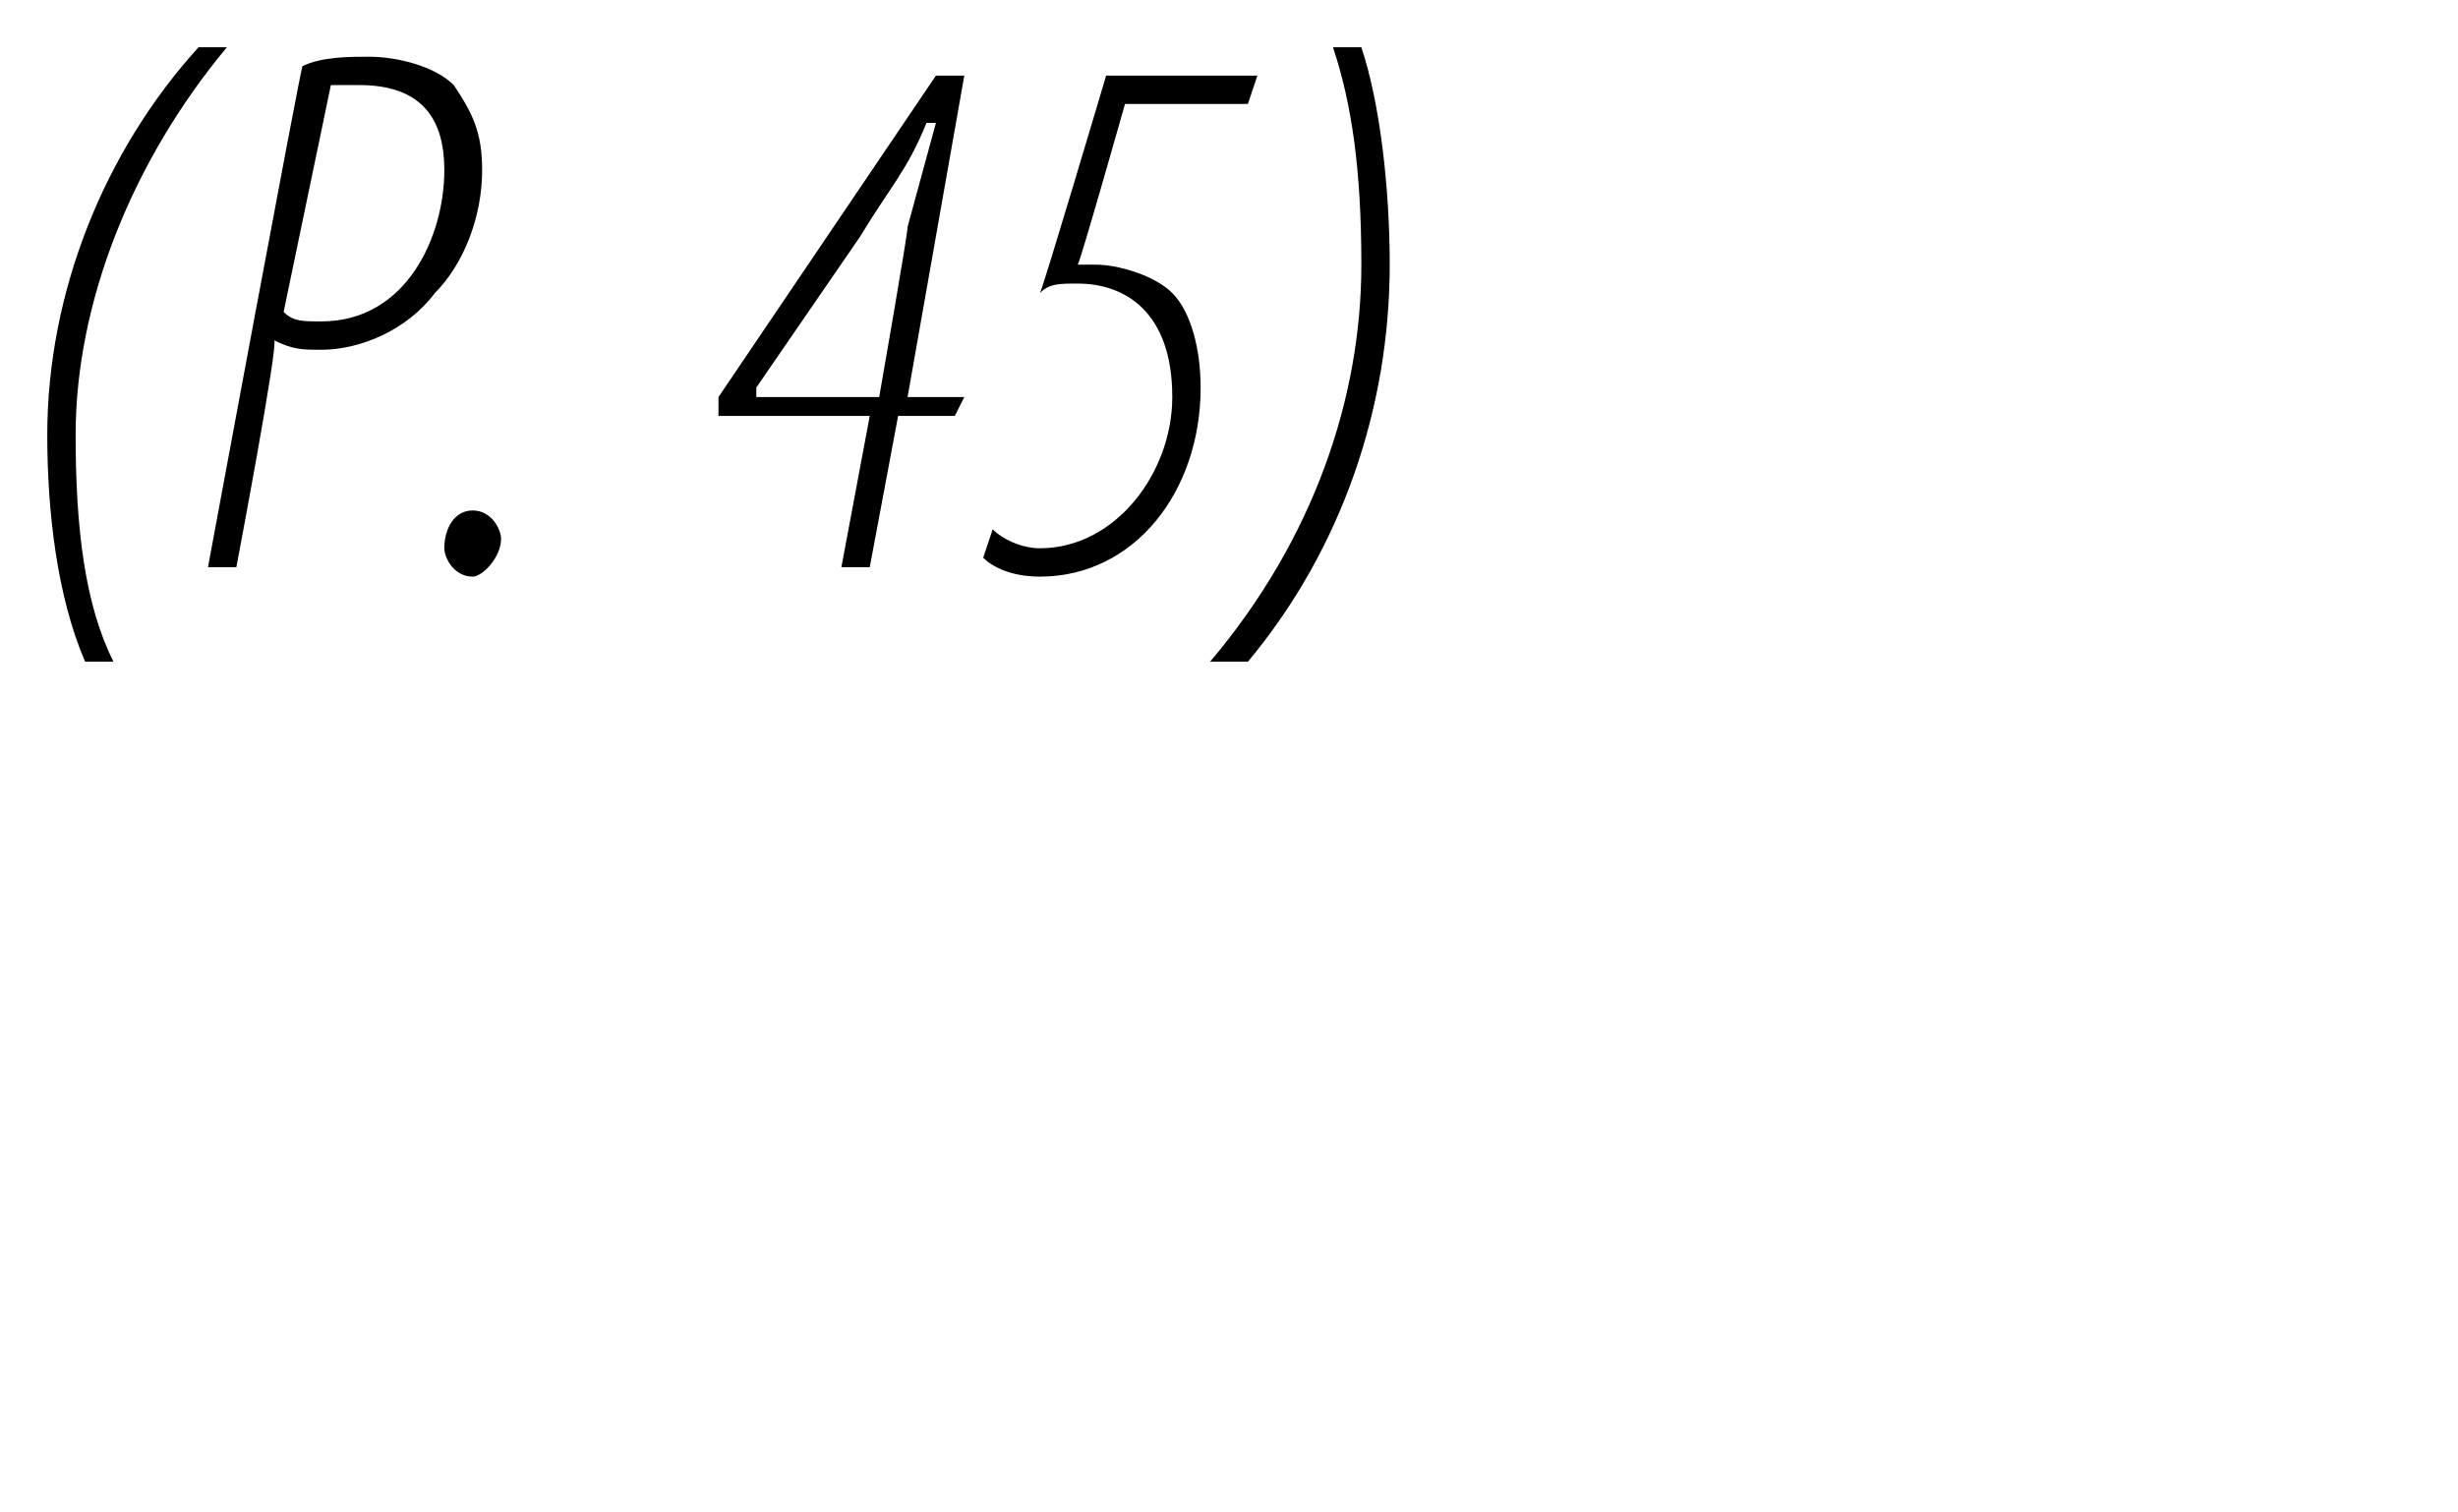 <?xml version="1.0" standalone="no"?><!DOCTYPE svg PUBLIC "-//W3C//DTD SVG 1.1//EN" "http://www.w3.org/Graphics/SVG/1.1/DTD/svg11.dtd"><svg xmlns="http://www.w3.org/2000/svg" version="1.1" width="26px" height="16px" viewBox="0 0 26 16"><desc>(P 45)</desc><defs/><g id="Polygon203644"><path d="m2.4.5C1.4 1.7.8 3.2.8 4.6c0 1 .1 1.8.4 2.4h-.3C.6 6.3.5 5.4.5 4.6c0-1.5.6-3 1.6-4.1h.3zm.8.2c.2-.1.5-.1.7-.1c.3 0 .7.1.9.3c.2.3.3.5.3.9c0 .5-.2 1-.5 1.3c-.3.4-.8.6-1.2.6c-.2 0-.3 0-.5-.1c.05.03-.4 2.4-.4 2.4h-.3S3.19.66 3.2.7zM3 3.3c.1.1.2.1.4.1c.9 0 1.3-.9 1.3-1.6c0-.5-.2-.9-.9-.9h-.3L3 3.3zm2 2.8c-.2 0-.3-.2-.3-.3c0-.2.1-.4.3-.4c.2 0 .3.2.3.3c0 .2-.2.4-.3.4zM8.9 6l.3-1.6H7.6v-.2L9.9.8h.3l-.6 3.4h.6l-.1.2h-.6L9.2 6h-.3zm.4-1.8s.31-1.77.3-1.8l.3-1.1h-.1c-.2.5-.4.7-.7 1.2L8 4.1v.1h1.3zm3.9-3.1h-1.3s-.47 1.66-.5 1.7h.2c.2 0 .6.1.8.3c.2.2.3.6.3 1c0 1.1-.7 2-1.7 2c-.3 0-.5-.1-.6-.2l.1-.3c.1.1.3.2.5.2c.8 0 1.4-.8 1.4-1.6c0-.9-.5-1.2-1-1.2c-.2 0-.3 0-.4.1c.03-.04.7-2.3.7-2.3h1.6l-.1.3zM12.8 7c1.1-1.3 1.6-2.8 1.6-4.2c0-1-.1-1.7-.3-2.3h.3c.2.6.3 1.5.3 2.3c0 1.5-.5 3-1.5 4.2h-.4z" stroke="none" fill="#000"/></g></svg>
